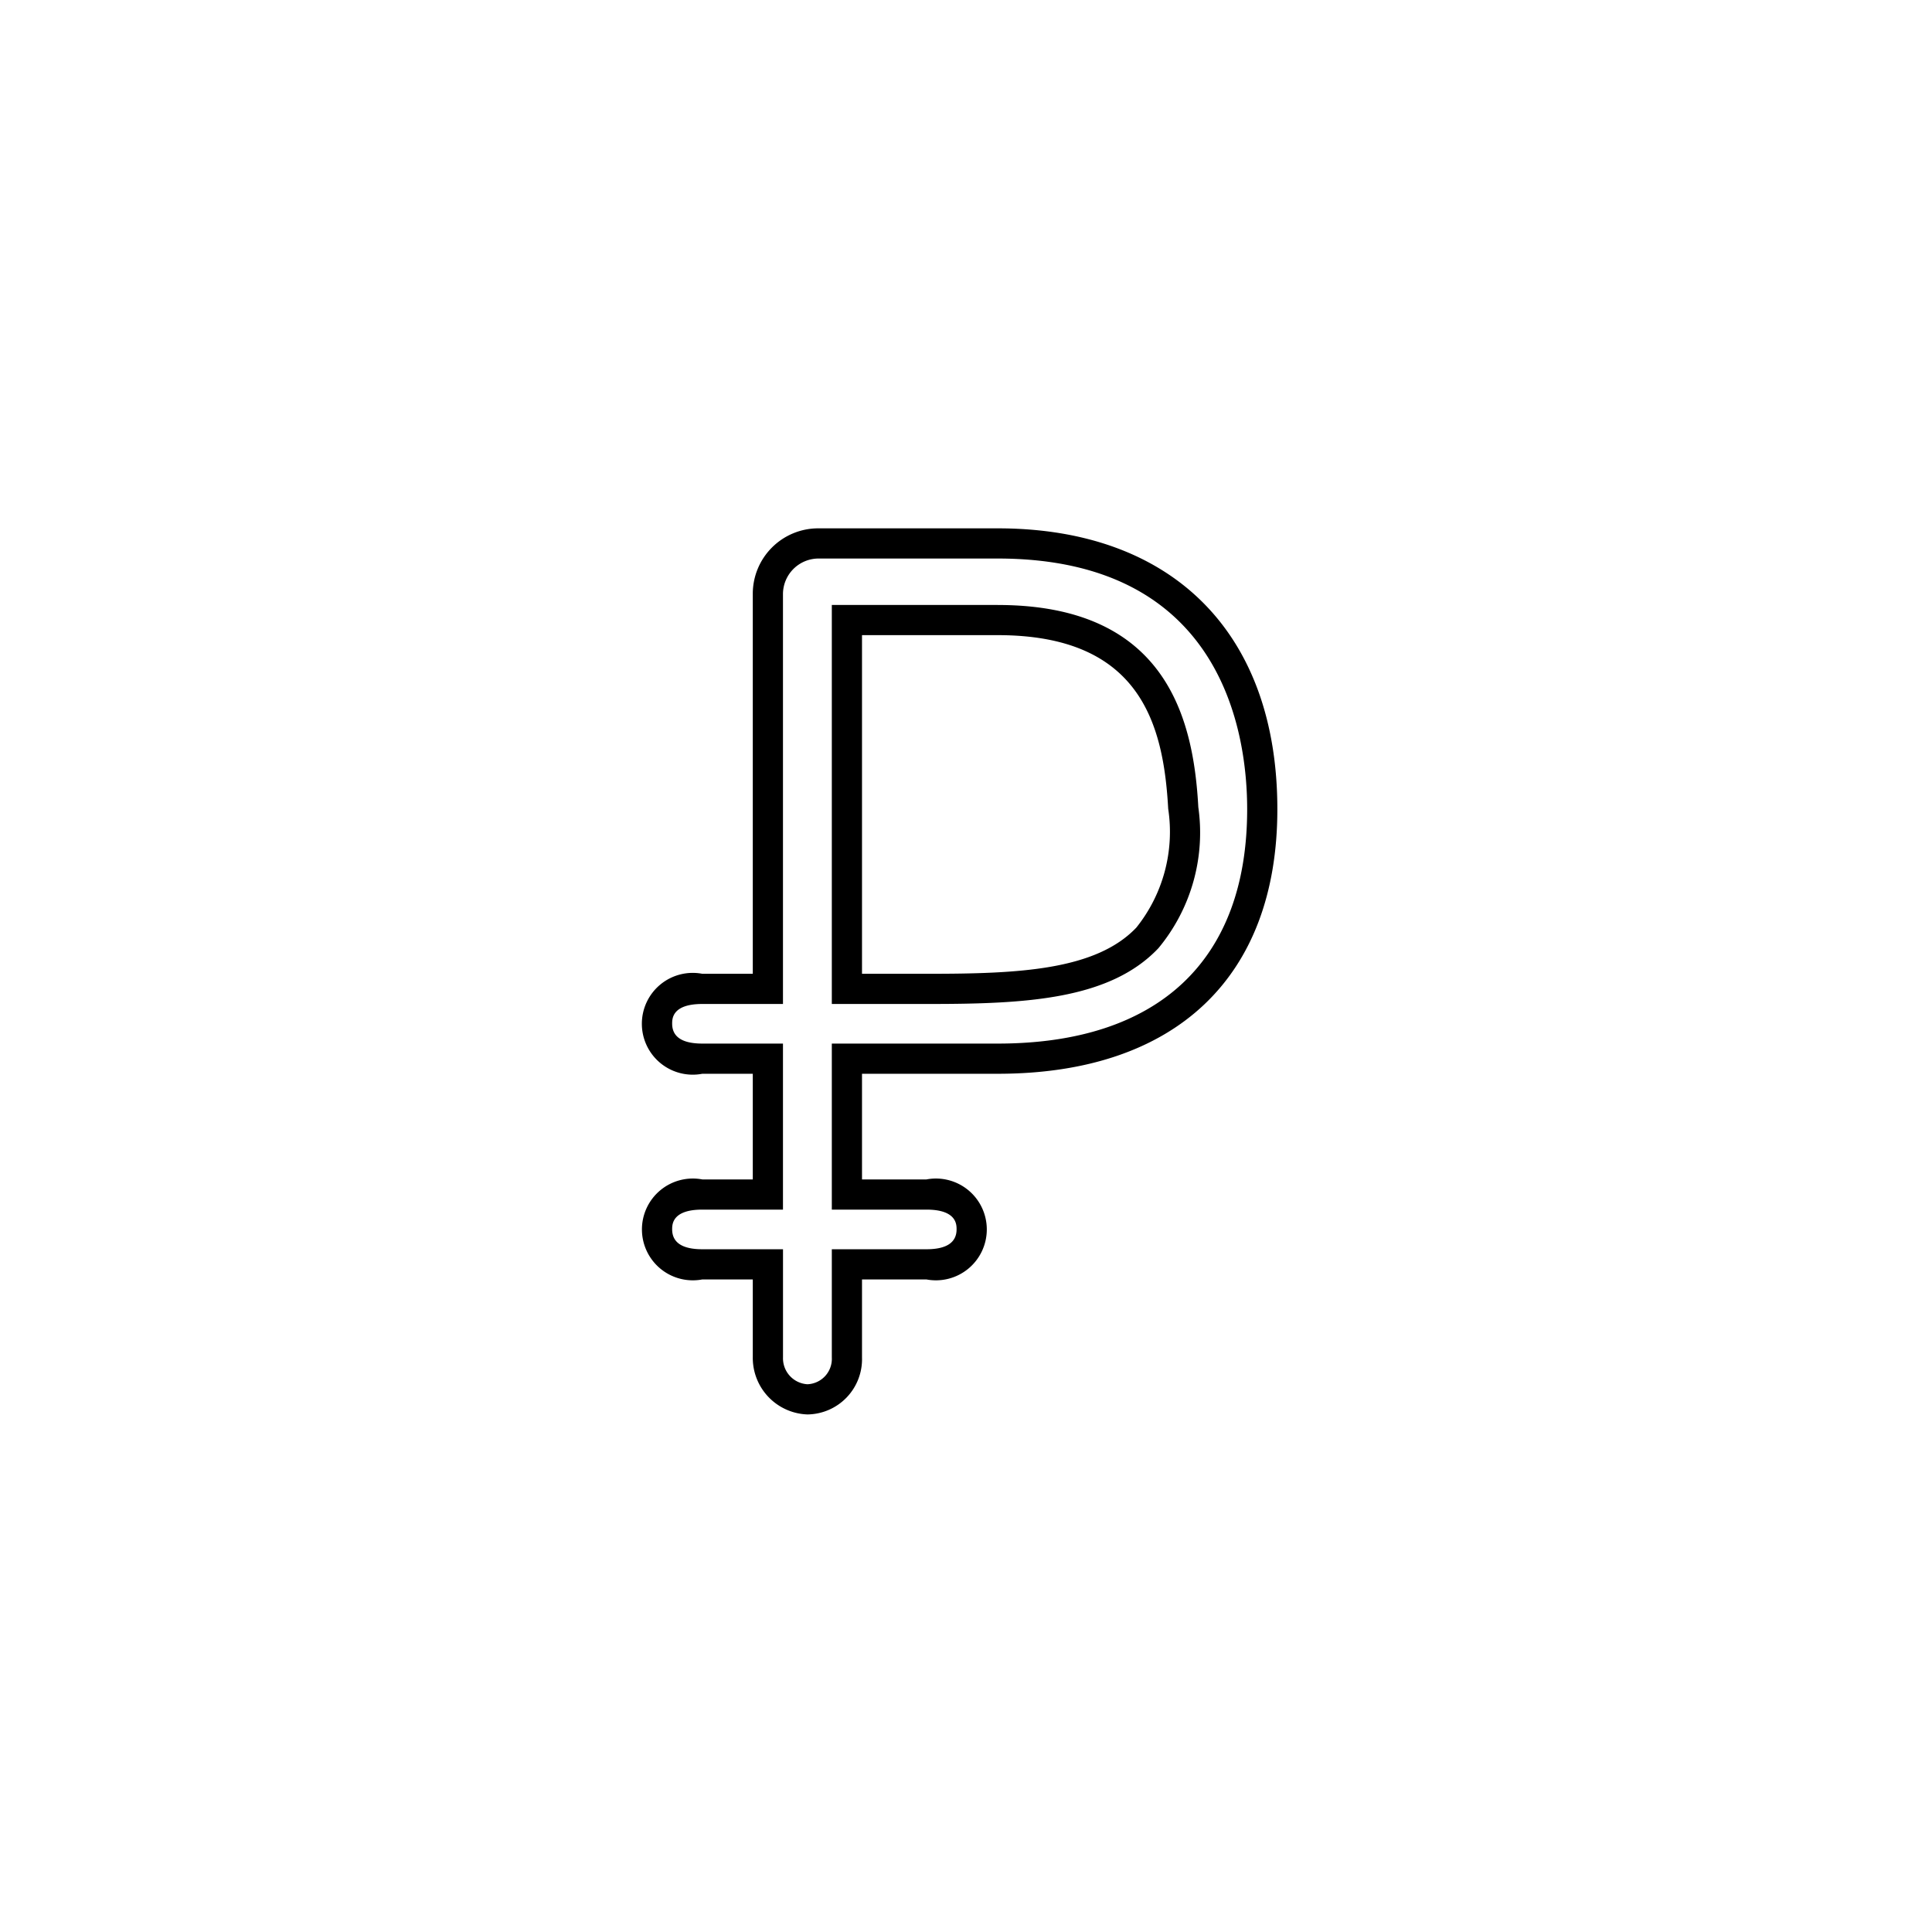 <svg xmlns="http://www.w3.org/2000/svg" width="64" height="64" viewBox="0 0 64 64"><path d="M33.05 20.04h-5.495v13.218h3.213c3.204 0 5.989-.139 7.607-1.849a5.995 5.995 0 0 0 1.321-4.67c-.158-2.876-1.018-6.698-6.645-6.698zm4.598 10.682c-1.344 1.42-3.912 1.536-6.88 1.536h-2.213V21.04h4.496c4.697 0 5.491 2.908 5.647 5.752a5.076 5.076 0 0 1-1.05 3.929zm-4.597-13.22h-5.948a2.168 2.168 0 0 0-2.166 2.166v12.59h-1.672a1.686 1.686 0 1 0 0 3.312h1.672v3.5h-1.672a1.686 1.686 0 1 0 0 3.313h1.672v2.584a1.874 1.874 0 0 0 1.81 1.888 1.83 1.83 0 0 0 1.808-1.888v-2.584h2.134a1.686 1.686 0 1 0 0-3.313h-2.134v-3.5h4.496c5.887 0 9.263-3.195 9.263-8.764 0-5.826-3.462-9.304-9.263-9.304zm0 17.068h-5.496v5.5h3.134c.999 0 .999.492.999.654 0 .437-.336.659-.999.659h-3.134v3.584a.842.842 0 0 1-.809.888.861.861 0 0 1-.808-.888v-3.584h-2.673c-.663 0-.999-.222-.999-.66 0-.16 0-.653.999-.653h2.672v-5.5h-2.672c-.663 0-.999-.221-.999-.66 0-.161 0-.652.999-.652h2.672v-13.59a1.181 1.181 0 0 1 1.166-1.166h5.948c7.458 0 8.263 5.807 8.263 8.304 0 5.007-2.934 7.764-8.263 7.764z" class="a"/></svg>
